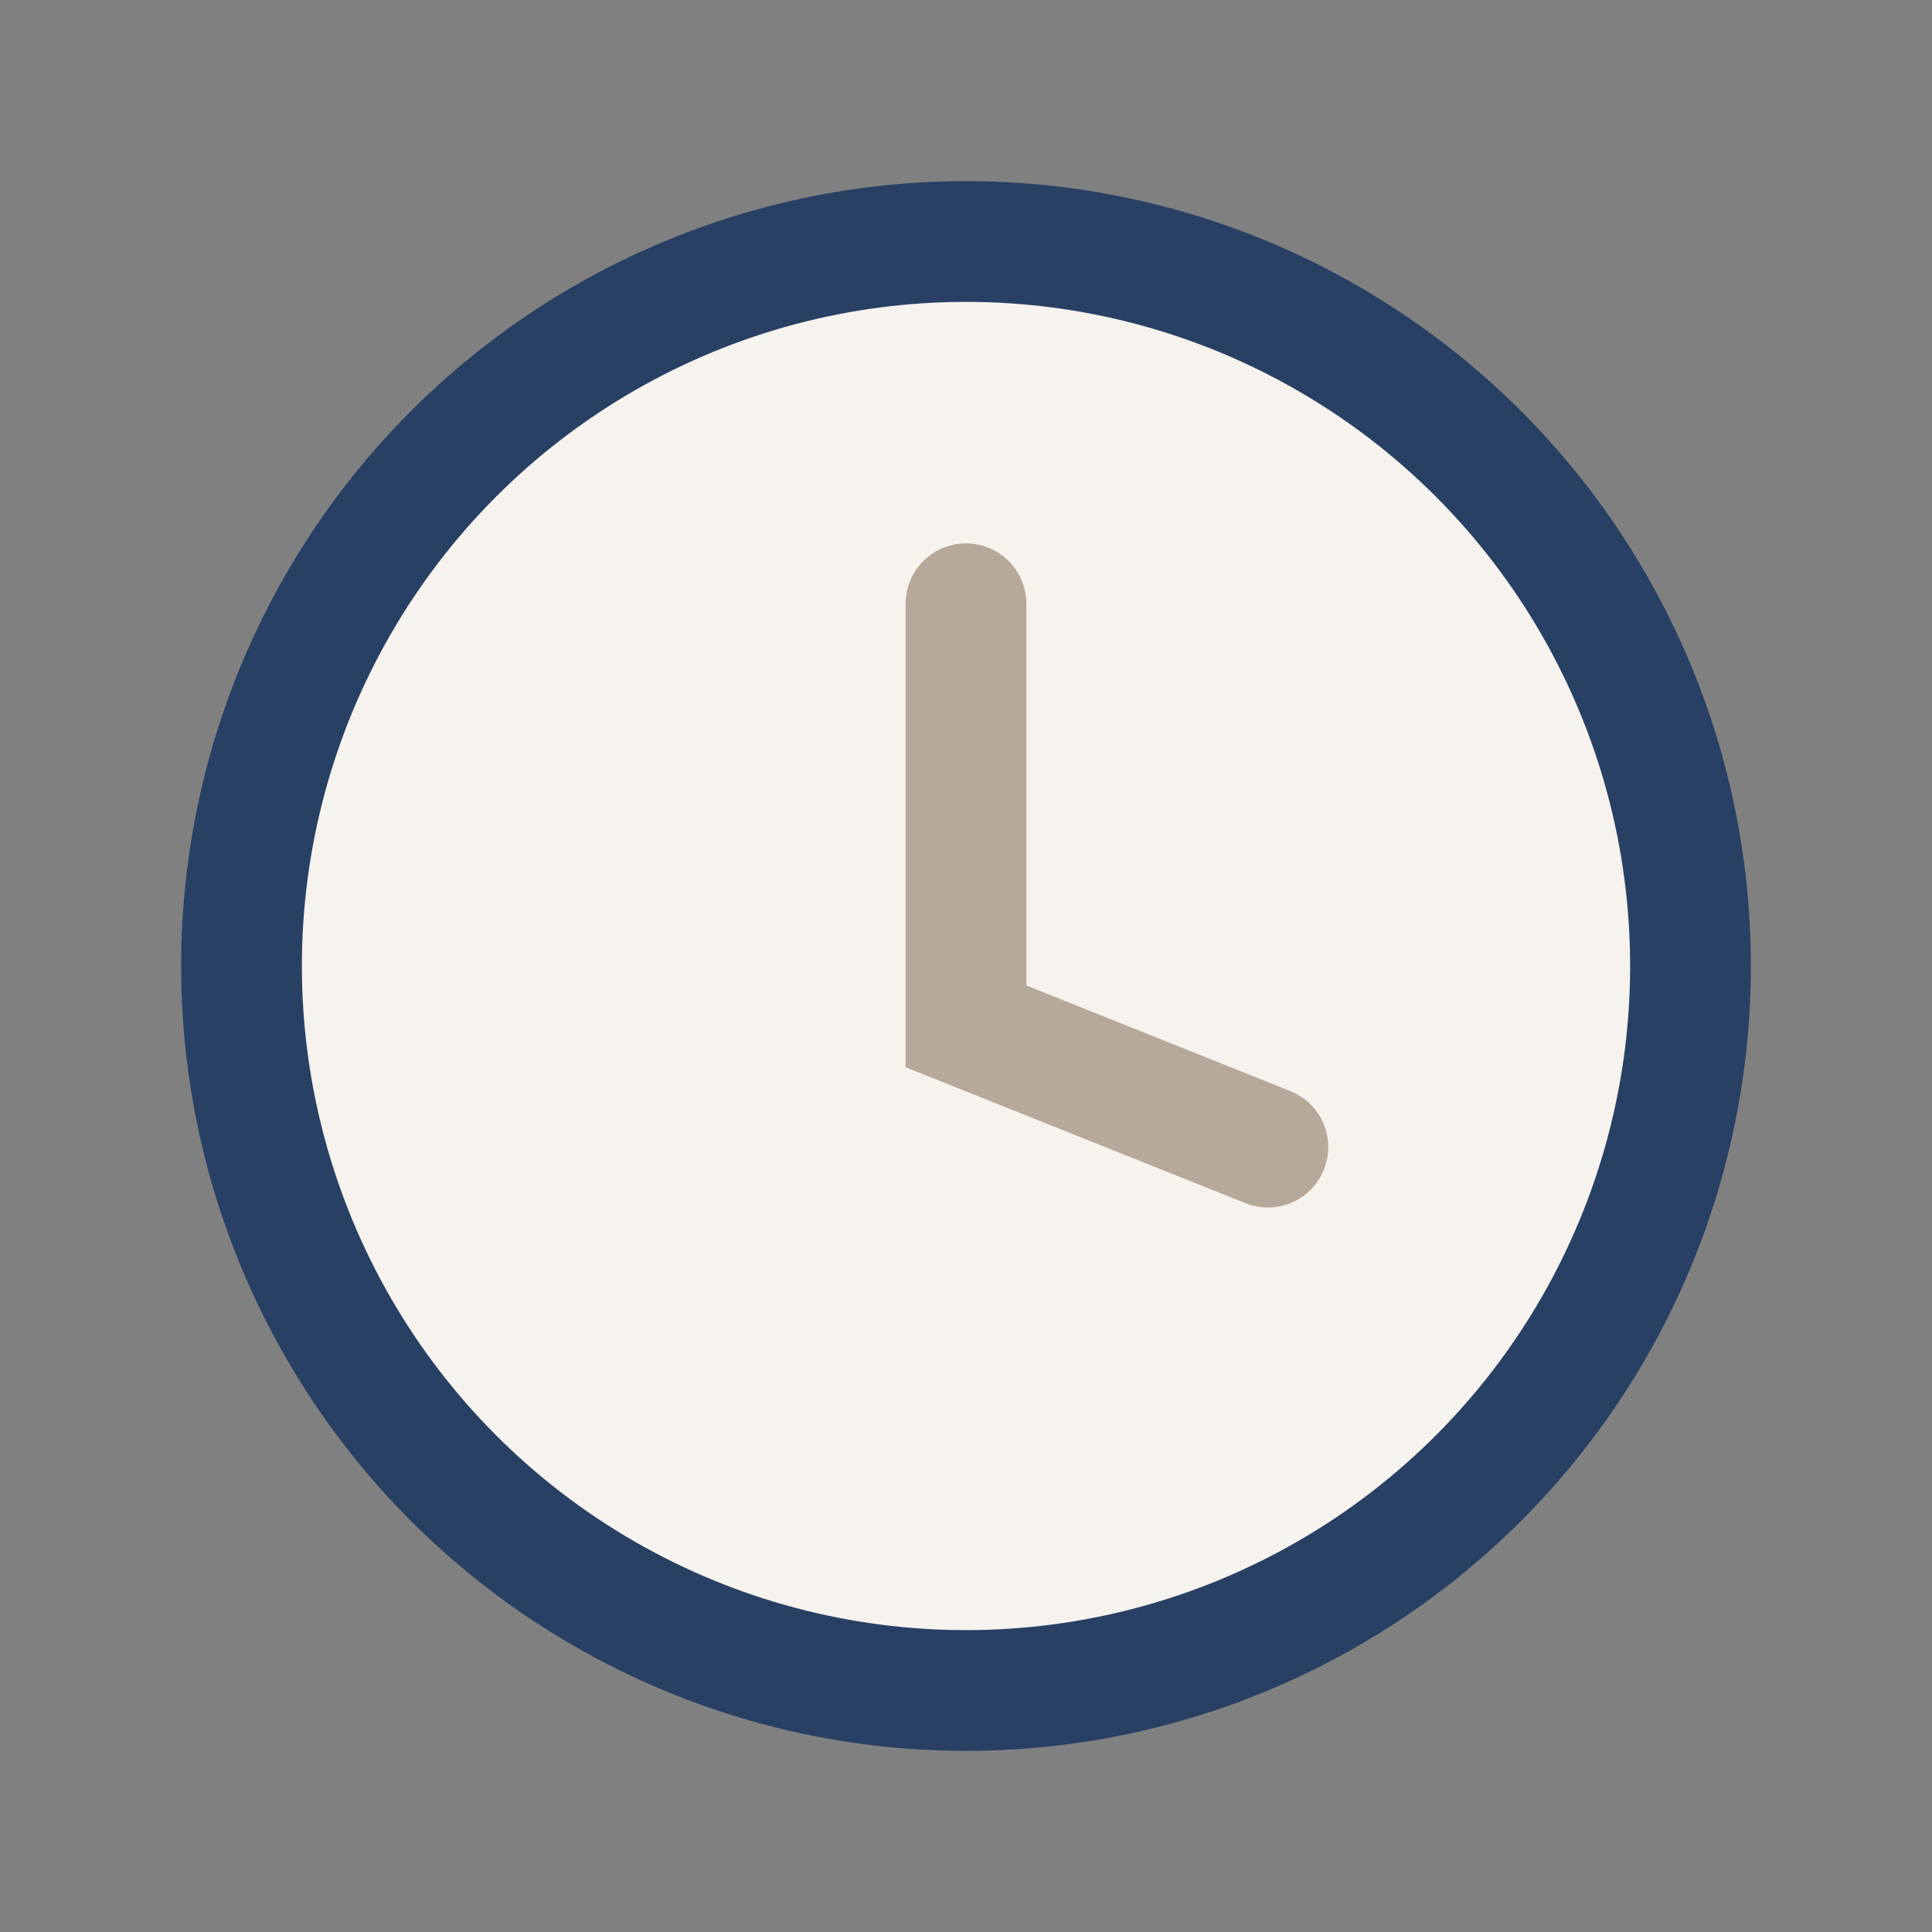<?xml version="1.0" encoding="UTF-8"?>
<svg xmlns="http://www.w3.org/2000/svg" width="32" height="32" viewBox="0 0 32 32"><rect x="0" y="0" width="32" height="32" fill="#808080" stroke="none"/><circle cx="16" cy="16" r="12" fill="#F6F2ED" stroke="#294065" stroke-width="2"/><path d="M16 10v7l5 2" stroke="#B7A99A" stroke-width="2" fill="none" stroke-linecap="round"/></svg>
